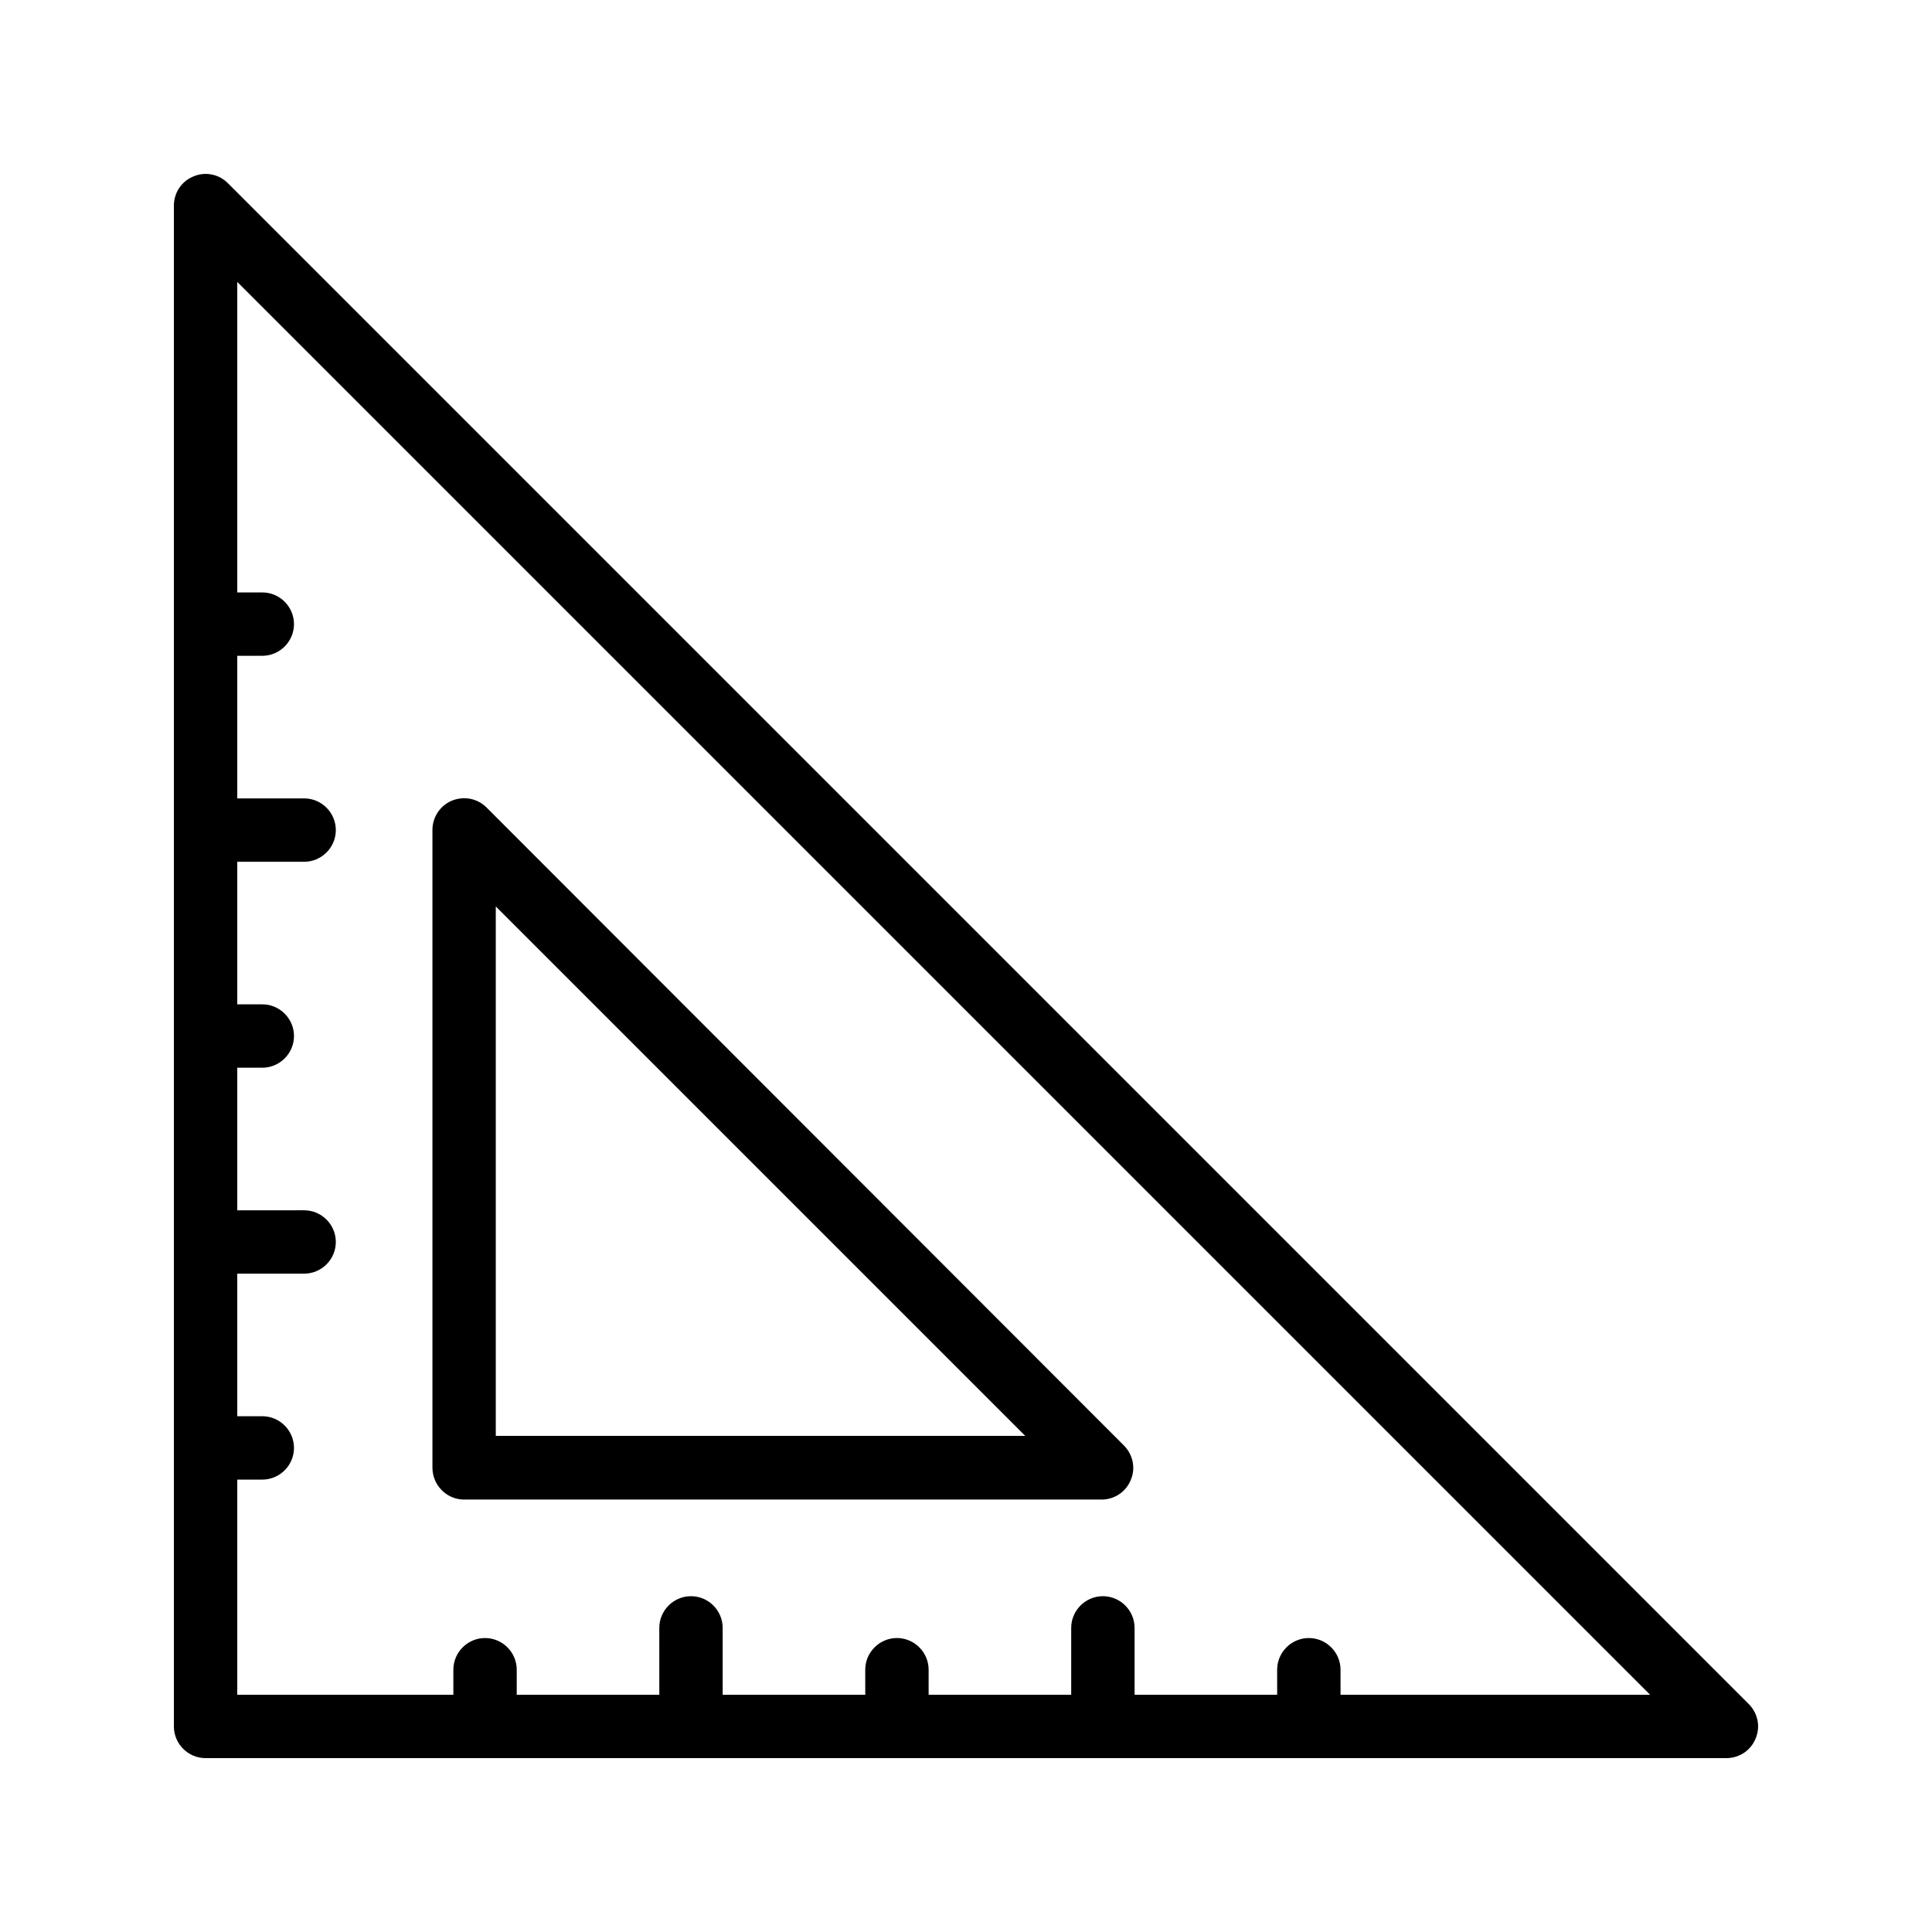 <?xml version="1.0" encoding="UTF-8"?>
<!-- Uploaded to: SVG Repo, www.svgrepo.com, Generator: SVG Repo Mixer Tools -->
<svg fill="#000000" width="800px" height="800px" version="1.1" viewBox="144 144 512 512" xmlns="http://www.w3.org/2000/svg">
 <g>
  <path d="m198.48 609.92h403.05c3.359 0 6.465-2.016 7.727-5.207 1.344-3.106 0.586-6.719-1.848-9.152l-403.05-403.05c-2.356-2.352-5.965-3.106-9.07-1.762-3.191 1.258-5.207 4.367-5.207 7.727v403.05c0 4.617 3.777 8.395 8.398 8.395zm382.81-16.793h-82.035v-6.633c0-4.617-3.777-8.398-8.398-8.398-4.617 0-8.398 3.777-8.398 8.398l0.004 6.633h-37.785v-17.719c0-4.617-3.777-8.398-8.398-8.398-4.617 0-8.398 3.777-8.398 8.398v17.719h-37.785v-6.633c0-4.617-3.777-8.398-8.398-8.398-4.617 0-8.398 3.777-8.398 8.398l0.004 6.633h-37.785v-17.719c0-4.617-3.777-8.398-8.398-8.398-4.617 0-8.398 3.777-8.398 8.398l0.004 17.719h-37.785v-6.633c0-4.617-3.777-8.398-8.398-8.398-4.617 0-8.398 3.777-8.398 8.398v6.633h-57.266v-57.016h6.633c4.617 0 8.398-3.777 8.398-8.398 0-4.617-3.777-8.398-8.398-8.398l-6.633 0.004v-37.785h17.719c4.617 0 8.398-3.777 8.398-8.398 0-4.617-3.777-8.398-8.398-8.398l-17.719 0.004v-37.785h6.633c4.617 0 8.398-3.777 8.398-8.398 0-4.617-3.777-8.398-8.398-8.398l-6.633 0.004v-37.785h17.719c4.617 0 8.398-3.777 8.398-8.398 0-4.617-3.777-8.398-8.398-8.398h-17.719v-37.785h6.633c4.617 0 8.398-3.777 8.398-8.398 0-4.617-3.777-8.398-8.398-8.398l-6.633 0.004v-82.289z"/>
  <path d="m266.99 541.4h168.95c3.359 0 6.465-2.016 7.727-5.207 1.344-3.106 0.586-6.719-1.848-9.152l-168.86-169.03c-2.434-2.434-5.961-3.106-9.152-1.848-3.106 1.258-5.207 4.367-5.207 7.727v169.03c0.004 4.699 3.781 8.48 8.398 8.48zm8.398-157.19 140.31 140.31h-140.31z"/>
 </g>
</svg>